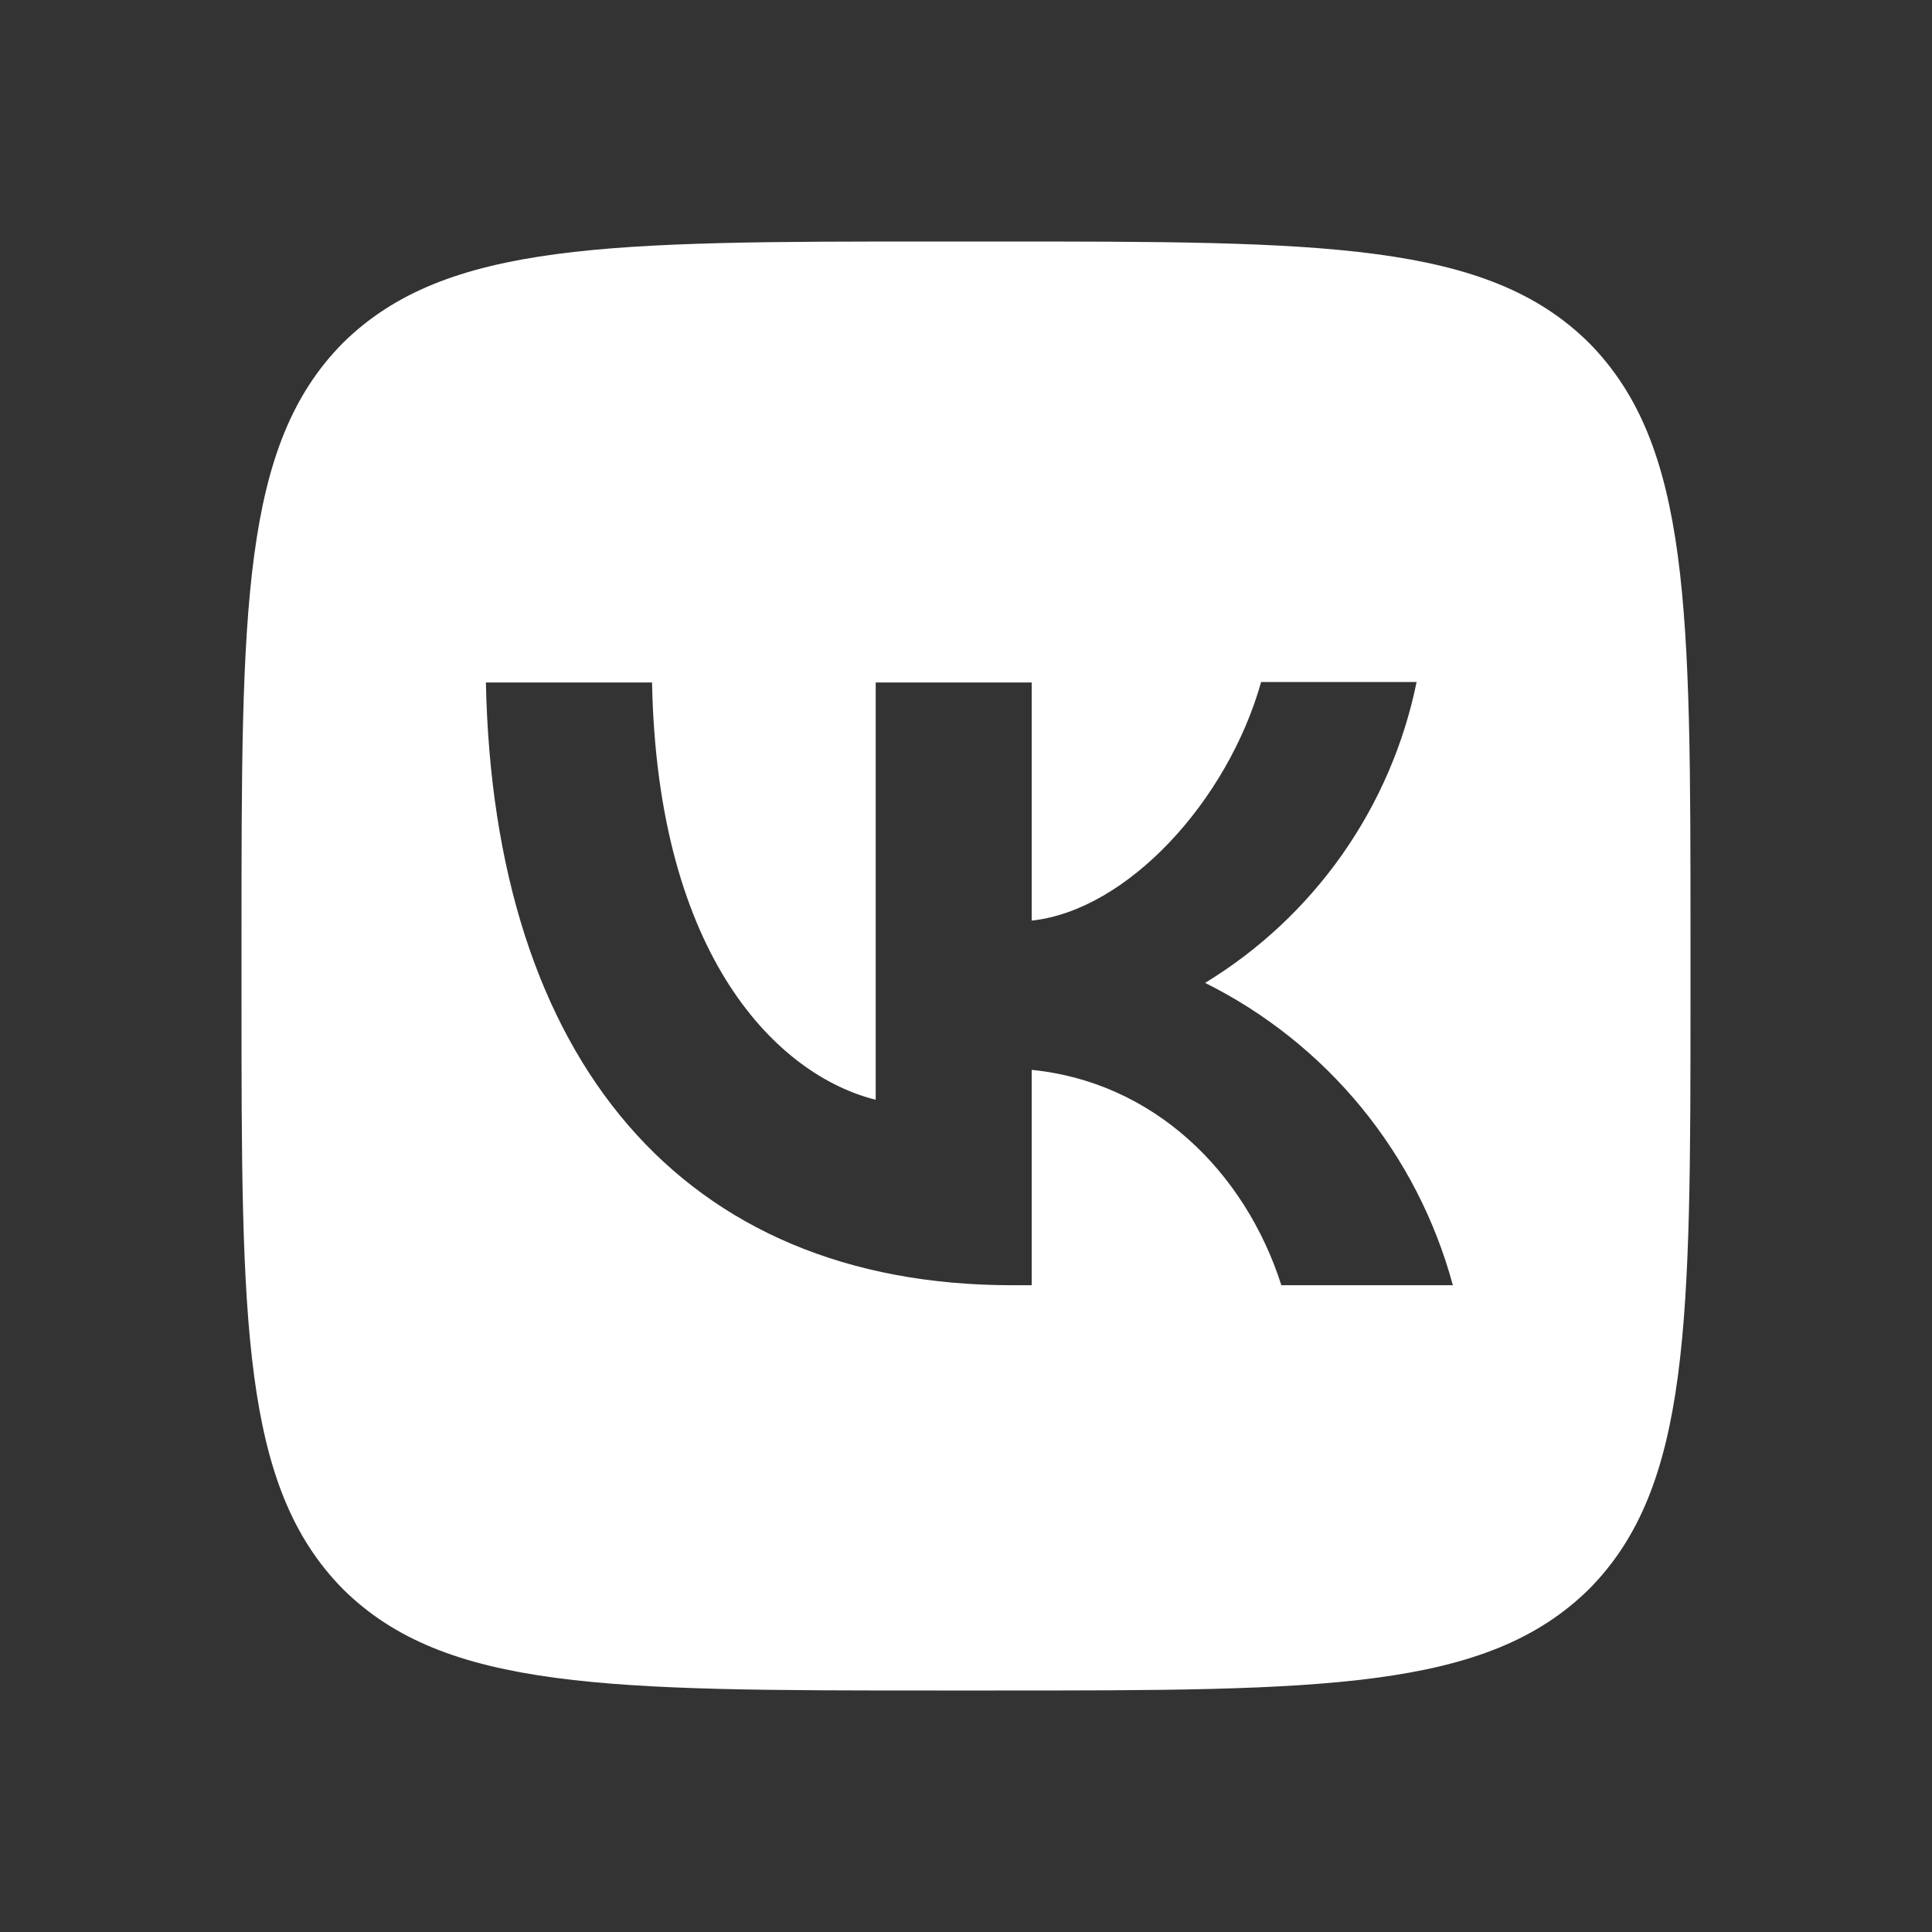 <?xml version="1.0" encoding="UTF-8"?> <svg xmlns="http://www.w3.org/2000/svg" width="38" height="38" viewBox="0 0 38 38" fill="none"><rect x="0" y="0" width="38" height="38" fill="#333333" stroke="none"/><path d="M6.745 6.745C4.75 8.759 4.75 11.979 4.75 18.43V19.57C4.75 26.011 4.75 29.232 6.745 31.255C8.759 33.25 11.979 33.25 18.43 33.25H19.57C26.011 33.25 29.232 33.25 31.255 31.255C33.25 29.241 33.25 26.02 33.25 19.57V18.43C33.25 11.989 33.25 8.768 31.255 6.745C29.241 4.75 26.02 4.75 19.57 4.75H18.43C11.989 4.75 8.768 4.75 6.745 6.745ZM9.557 13.424H12.825C12.93 18.858 15.323 21.157 17.224 21.631V13.424H20.292V18.107C22.163 17.907 24.14 15.77 24.805 13.414H27.863C27.614 14.633 27.116 15.789 26.4 16.807C25.684 17.825 24.766 18.685 23.703 19.332C24.889 19.923 25.937 20.758 26.777 21.783C27.617 22.808 28.23 24 28.576 25.279H25.203C24.482 23.028 22.677 21.28 20.292 21.043V25.279H19.912C13.414 25.279 9.709 20.834 9.557 13.424Z" fill="white"></path></svg> 